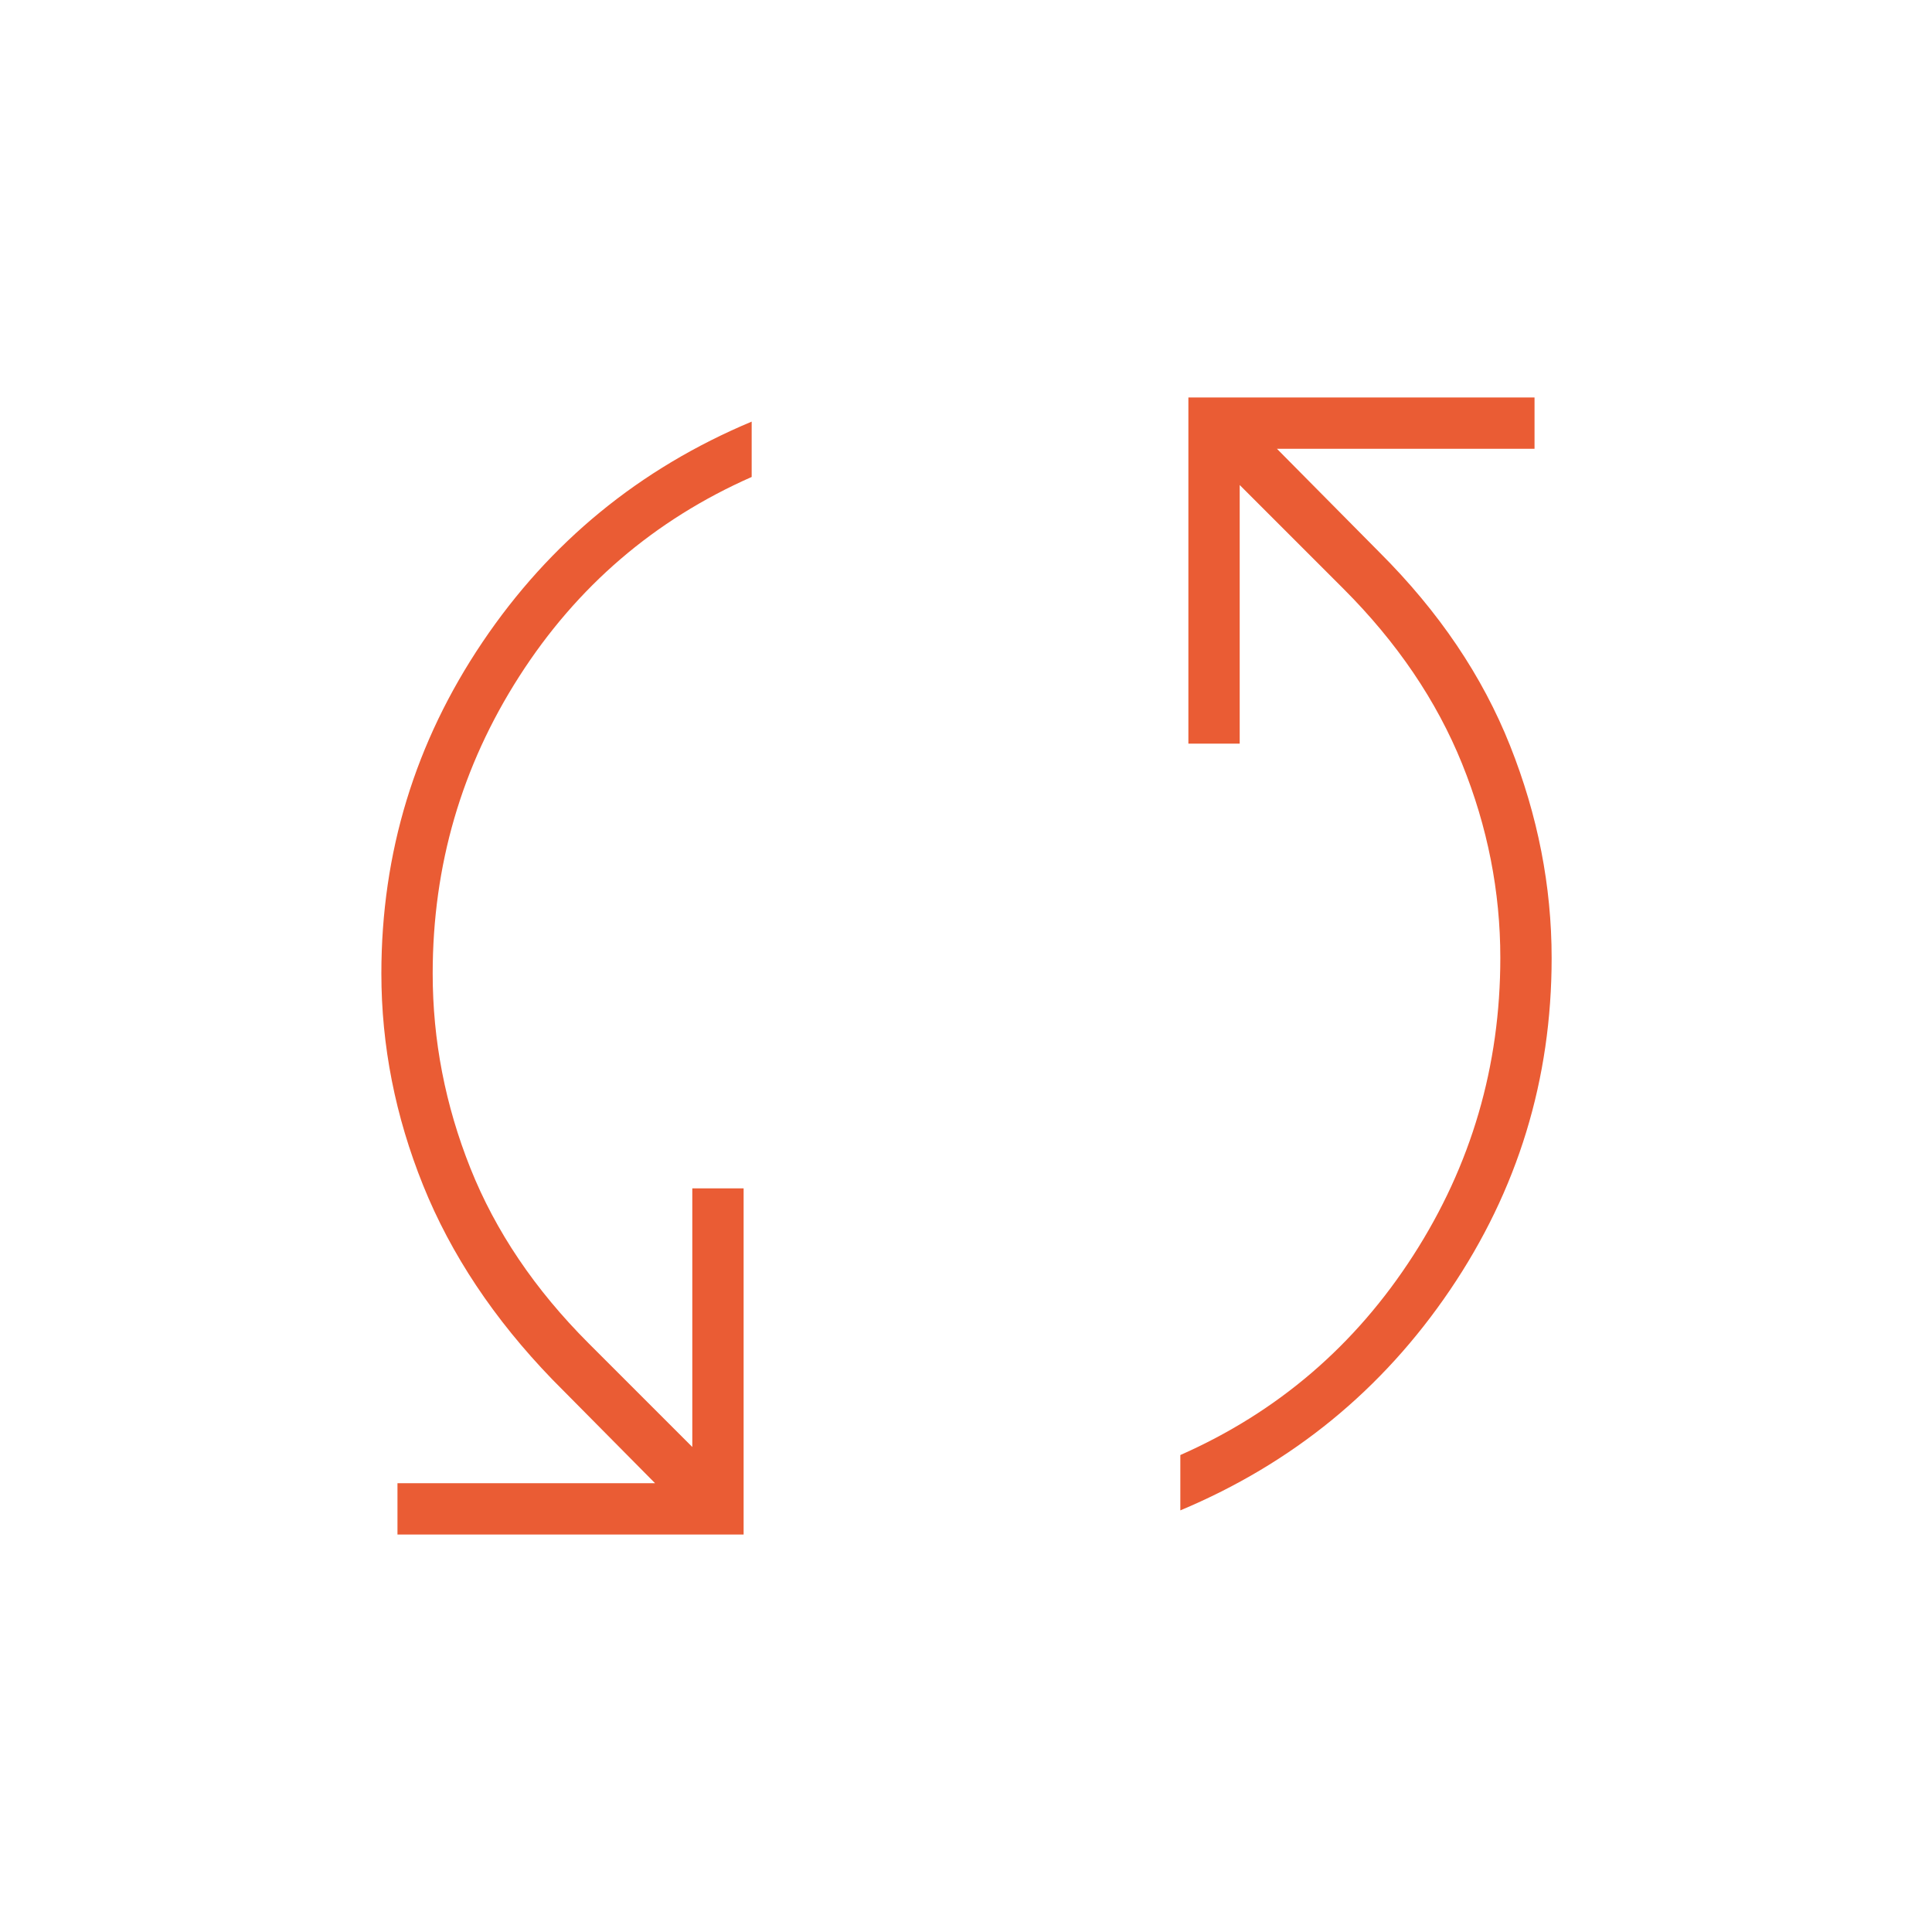 <svg xmlns="http://www.w3.org/2000/svg" height="24px" viewBox="0 -960 960 960" width="24px" fill="#EA5C34"><path d="M197.5-197.5V-223h128l-51-51.5q-43.5-45-64.25-96.51-20.75-51.52-20.75-105.25 0-90.11 50.25-164.67Q290-715.5 373.5-750.5v27.5Q301-691 258-623.88t-43 147.65q0 49.73 18.75 96.73 18.75 47 58.75 87L344-241v-128.5h25.5v172h-172Zm389-12V-237q72.5-32 115.75-99.21 43.25-67.2 43.25-147.84 0-49.45-19-96.45t-59-87L616-719v128.5h-25.5v-172h172v25.5h-128l51 51.5q44.22 44.1 64.86 96.05Q771-537.5 771-483.95q0 90.45-50.5 164.95-50.5 74.5-134 109.5Z"/></svg>